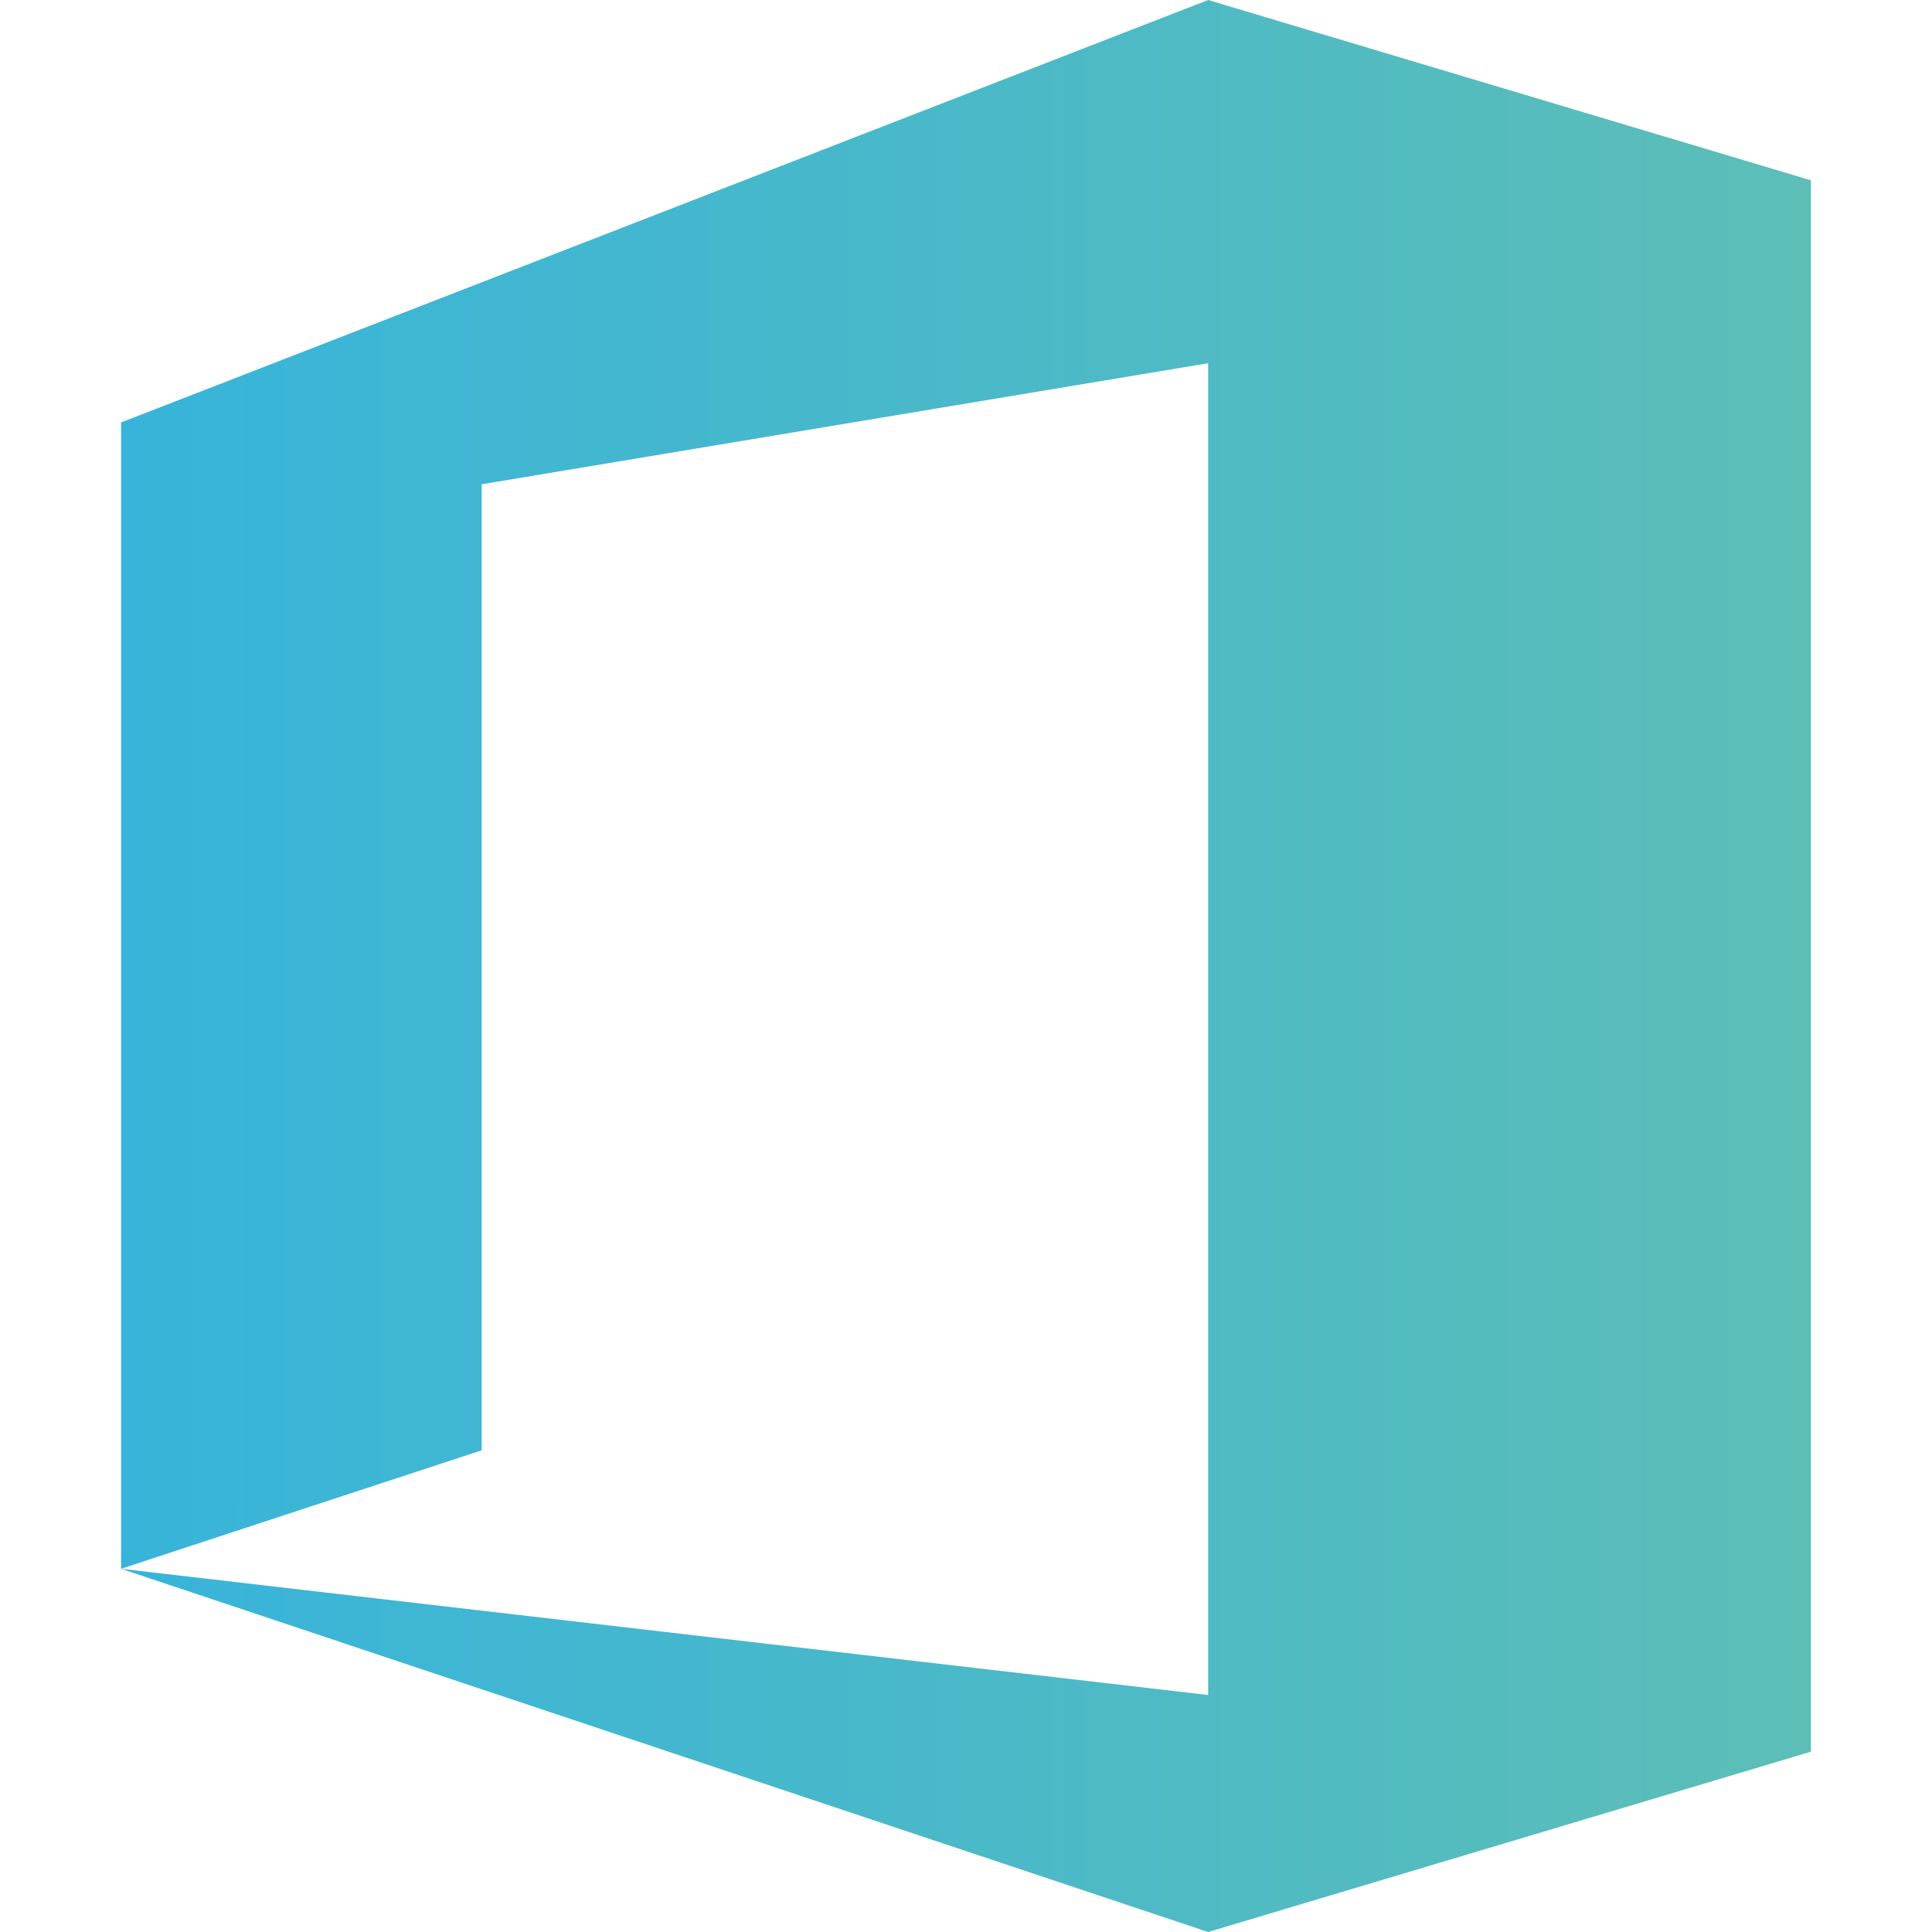 <?xml version="1.0" encoding="utf-8"?>
<!-- Generator: Adobe Illustrator 27.4.1, SVG Export Plug-In . SVG Version: 6.00 Build 0)  -->
<svg version="1.1" id="Laag_1" xmlns="http://www.w3.org/2000/svg" xmlns:xlink="http://www.w3.org/1999/xlink" x="0px" y="0px"
	 viewBox="0 0 75 75" style="enable-background:new 0 0 75 75;" xml:space="preserve">
<style type="text/css">
	.st0{fill:url(#SVGID_1_);}
</style>
<linearGradient id="SVGID_1_" gradientUnits="userSpaceOnUse" x1="4.7" y1="37.5" x2="70.3" y2="37.5">
	<stop  offset="0" style="stop-color:#38B4DA"/>
	<stop  offset="1" style="stop-color:#5CBEB7"/>
</linearGradient>
<polygon class="st0" points="46.9,0 4.7,16.4 4.7,60.9 18.7,56.3 18.7,18.8 46.9,14.1 46.9,65.8 4.7,60.9 46.9,75 70.3,68 70.3,7 
	"/>
</svg>
